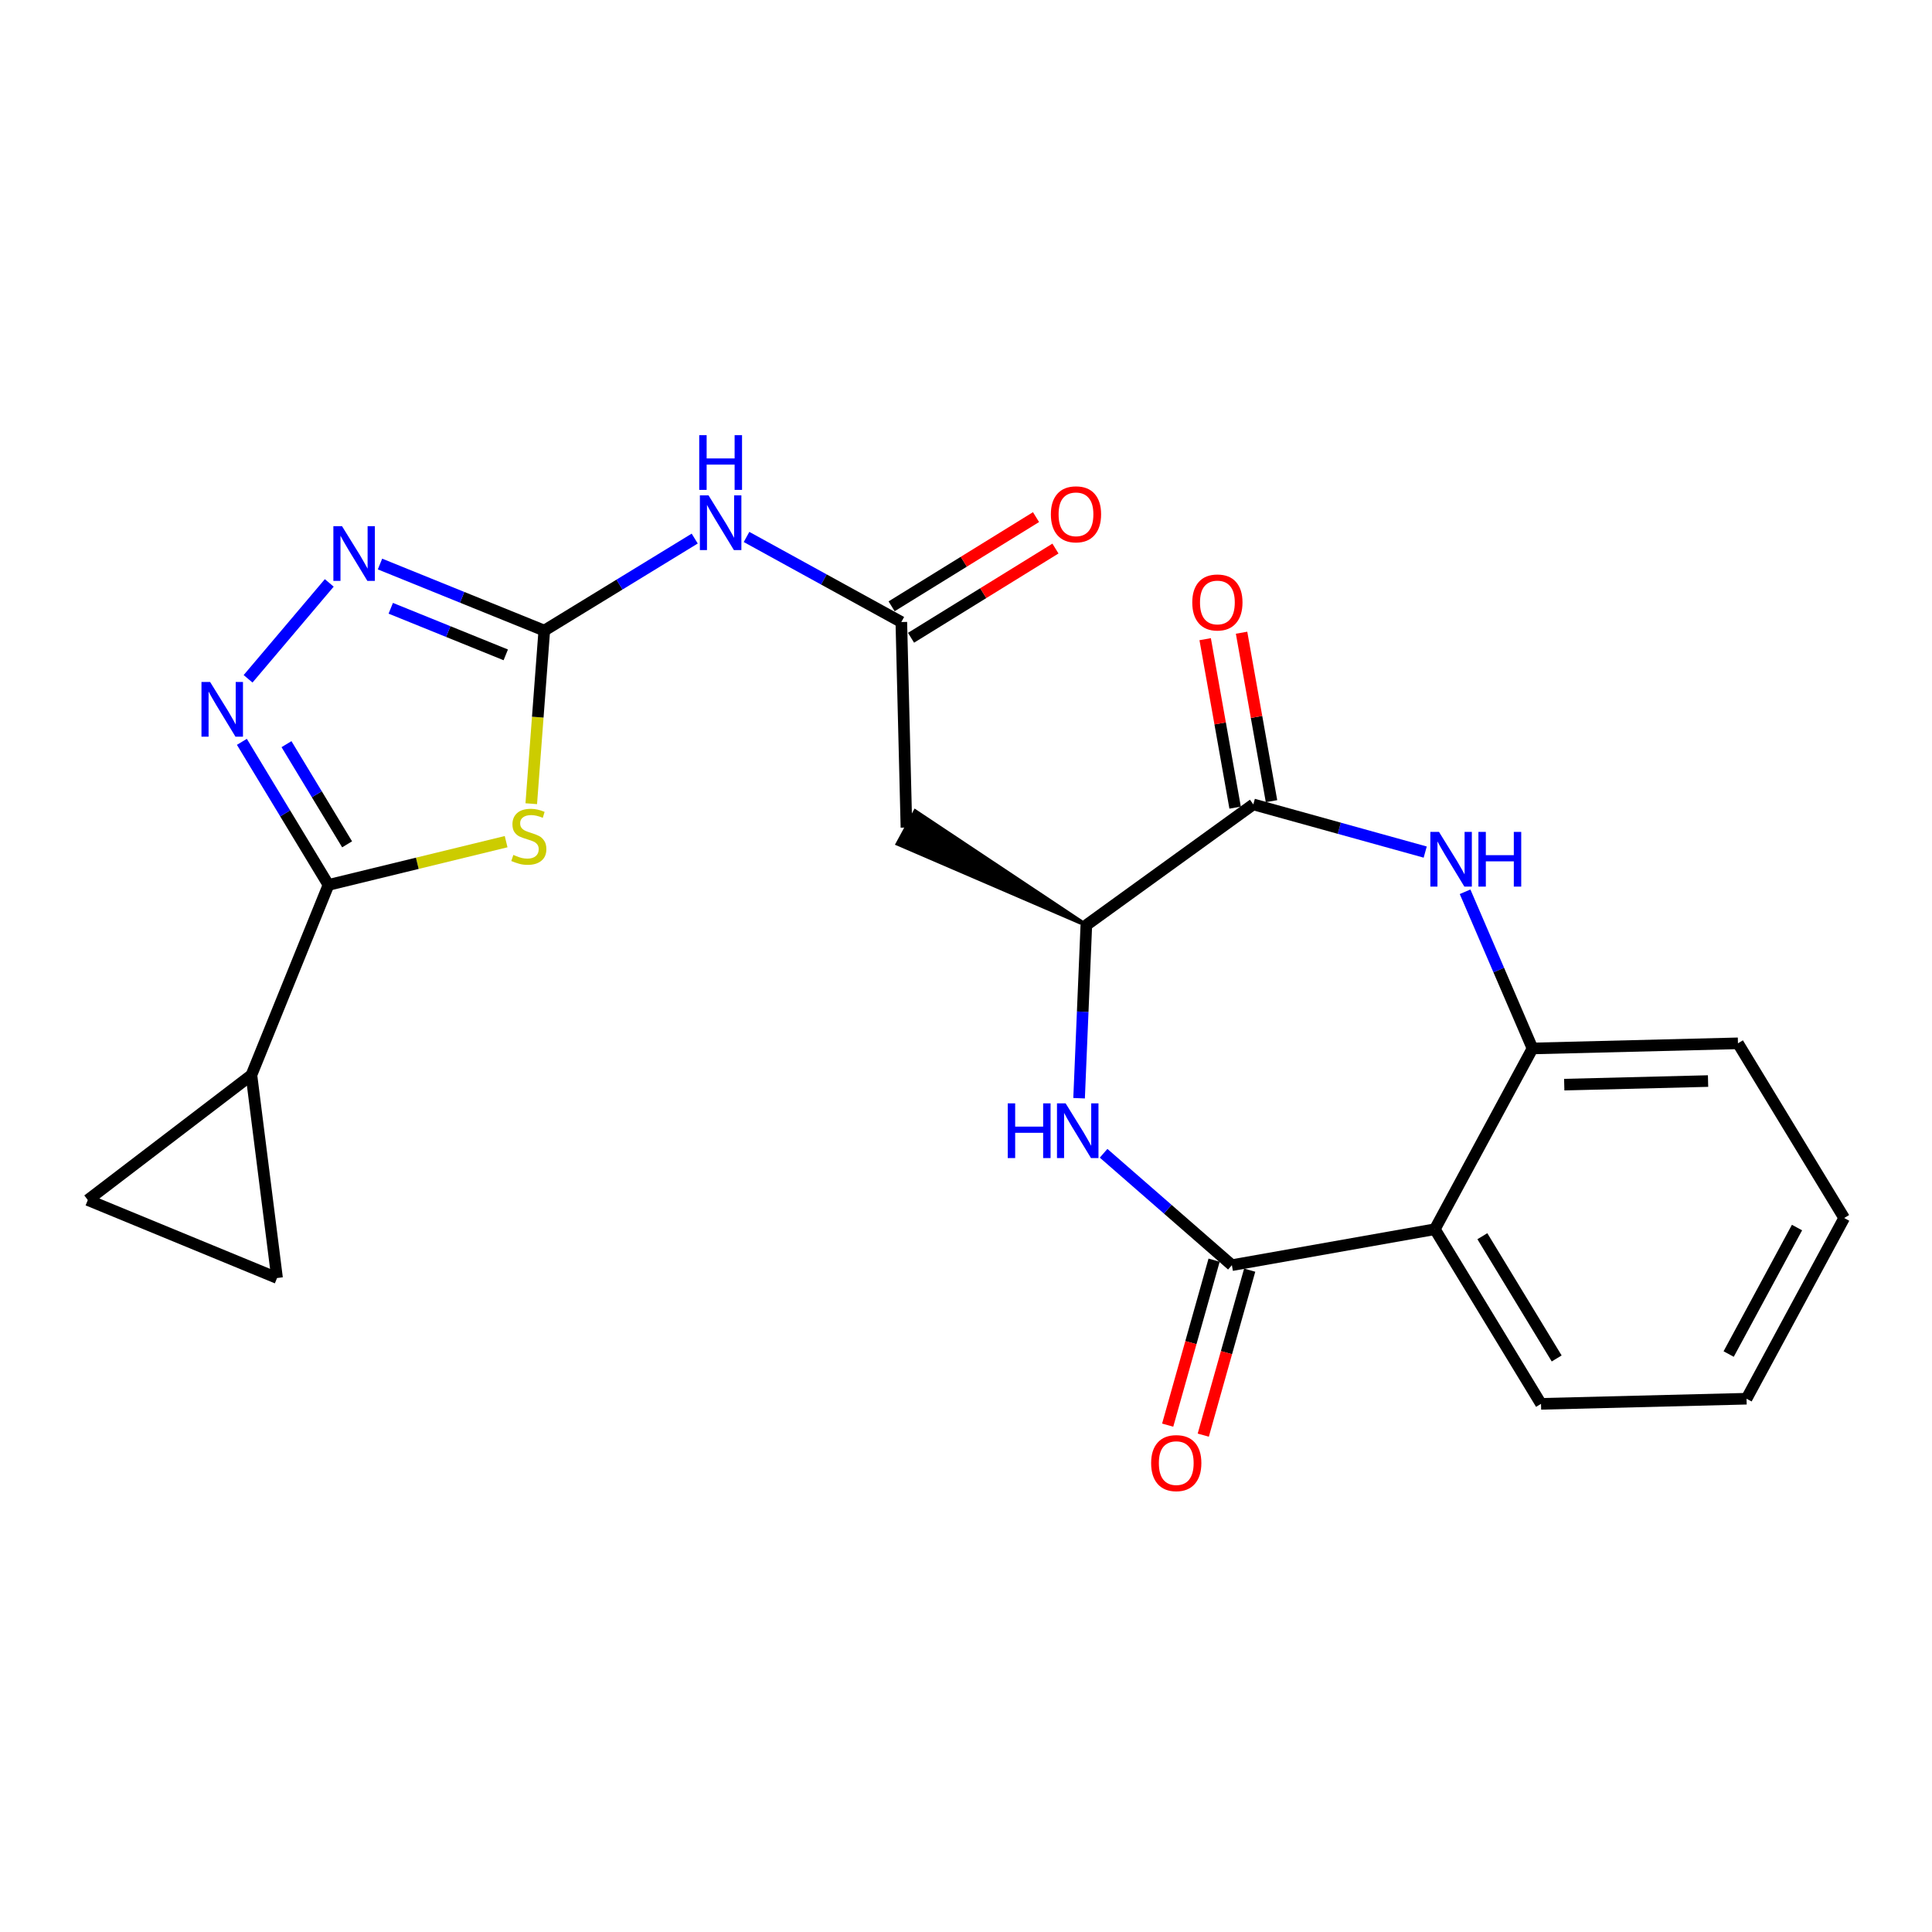 <?xml version='1.0' encoding='iso-8859-1'?>
<svg version='1.1' baseProfile='full'
              xmlns='http://www.w3.org/2000/svg'
                      xmlns:rdkit='http://www.rdkit.org/xml'
                      xmlns:xlink='http://www.w3.org/1999/xlink'
                  xml:space='preserve'
width='1000px' height='1000px' viewBox='0 0 1000 1000'>
<!-- END OF HEADER -->
<rect style='opacity:1.0;fill:#FFFFFF;stroke:none' width='1000' height='1000' x='0' y='0'> </rect>
<path class='bond-0' d='M 274.979,415.993 L 278.35,371.191' style='fill:none;fill-rule:evenodd;stroke:#CCCC00;stroke-width:6px;stroke-linecap:butt;stroke-linejoin:miter;stroke-opacity:1' />
<path class='bond-0' d='M 278.35,371.191 L 281.721,326.389' style='fill:none;fill-rule:evenodd;stroke:#000000;stroke-width:6px;stroke-linecap:butt;stroke-linejoin:miter;stroke-opacity:1' />
<path class='bond-1' d='M 261.968,435.642 L 215.991,446.841' style='fill:none;fill-rule:evenodd;stroke:#CCCC00;stroke-width:6px;stroke-linecap:butt;stroke-linejoin:miter;stroke-opacity:1' />
<path class='bond-1' d='M 215.991,446.841 L 170.014,458.039' style='fill:none;fill-rule:evenodd;stroke:#000000;stroke-width:6px;stroke-linecap:butt;stroke-linejoin:miter;stroke-opacity:1' />
<path class='bond-6' d='M 281.721,326.389 L 239.204,309.165' style='fill:none;fill-rule:evenodd;stroke:#000000;stroke-width:6px;stroke-linecap:butt;stroke-linejoin:miter;stroke-opacity:1' />
<path class='bond-6' d='M 239.204,309.165 L 196.687,291.94' style='fill:none;fill-rule:evenodd;stroke:#0000FF;stroke-width:6px;stroke-linecap:butt;stroke-linejoin:miter;stroke-opacity:1' />
<path class='bond-6' d='M 261.781,338.957 L 232.019,326.9' style='fill:none;fill-rule:evenodd;stroke:#000000;stroke-width:6px;stroke-linecap:butt;stroke-linejoin:miter;stroke-opacity:1' />
<path class='bond-6' d='M 232.019,326.9 L 202.257,314.843' style='fill:none;fill-rule:evenodd;stroke:#0000FF;stroke-width:6px;stroke-linecap:butt;stroke-linejoin:miter;stroke-opacity:1' />
<path class='bond-9' d='M 281.721,326.389 L 320.651,302.576' style='fill:none;fill-rule:evenodd;stroke:#000000;stroke-width:6px;stroke-linecap:butt;stroke-linejoin:miter;stroke-opacity:1' />
<path class='bond-9' d='M 320.651,302.576 L 359.581,278.763' style='fill:none;fill-rule:evenodd;stroke:#0000FF;stroke-width:6px;stroke-linecap:butt;stroke-linejoin:miter;stroke-opacity:1' />
<path class='bond-3' d='M 170.014,458.039 L 147.605,421.006' style='fill:none;fill-rule:evenodd;stroke:#000000;stroke-width:6px;stroke-linecap:butt;stroke-linejoin:miter;stroke-opacity:1' />
<path class='bond-3' d='M 147.605,421.006 L 125.197,383.973' style='fill:none;fill-rule:evenodd;stroke:#0000FF;stroke-width:6px;stroke-linecap:butt;stroke-linejoin:miter;stroke-opacity:1' />
<path class='bond-3' d='M 179.663,437.023 L 163.977,411.1' style='fill:none;fill-rule:evenodd;stroke:#000000;stroke-width:6px;stroke-linecap:butt;stroke-linejoin:miter;stroke-opacity:1' />
<path class='bond-3' d='M 163.977,411.1 L 148.291,385.177' style='fill:none;fill-rule:evenodd;stroke:#0000FF;stroke-width:6px;stroke-linecap:butt;stroke-linejoin:miter;stroke-opacity:1' />
<path class='bond-13' d='M 170.014,458.039 L 130.138,556.447' style='fill:none;fill-rule:evenodd;stroke:#000000;stroke-width:6px;stroke-linecap:butt;stroke-linejoin:miter;stroke-opacity:1' />
<path class='bond-2' d='M 637.624,654.844 L 604.421,625.888' style='fill:none;fill-rule:evenodd;stroke:#000000;stroke-width:6px;stroke-linecap:butt;stroke-linejoin:miter;stroke-opacity:1' />
<path class='bond-2' d='M 604.421,625.888 L 571.218,596.931' style='fill:none;fill-rule:evenodd;stroke:#0000FF;stroke-width:6px;stroke-linecap:butt;stroke-linejoin:miter;stroke-opacity:1' />
<path class='bond-8' d='M 637.624,654.844 L 742.677,636.241' style='fill:none;fill-rule:evenodd;stroke:#000000;stroke-width:6px;stroke-linecap:butt;stroke-linejoin:miter;stroke-opacity:1' />
<path class='bond-17' d='M 628.414,652.254 L 616.403,694.951' style='fill:none;fill-rule:evenodd;stroke:#000000;stroke-width:6px;stroke-linecap:butt;stroke-linejoin:miter;stroke-opacity:1' />
<path class='bond-17' d='M 616.403,694.951 L 604.392,737.648' style='fill:none;fill-rule:evenodd;stroke:#FF0000;stroke-width:6px;stroke-linecap:butt;stroke-linejoin:miter;stroke-opacity:1' />
<path class='bond-17' d='M 646.835,657.435 L 634.823,700.133' style='fill:none;fill-rule:evenodd;stroke:#000000;stroke-width:6px;stroke-linecap:butt;stroke-linejoin:miter;stroke-opacity:1' />
<path class='bond-17' d='M 634.823,700.133 L 622.812,742.83' style='fill:none;fill-rule:evenodd;stroke:#FF0000;stroke-width:6px;stroke-linecap:butt;stroke-linejoin:miter;stroke-opacity:1' />
<path class='bond-24' d='M 128.403,351.351 L 170.428,301.709' style='fill:none;fill-rule:evenodd;stroke:#0000FF;stroke-width:6px;stroke-linecap:butt;stroke-linejoin:miter;stroke-opacity:1' />
<path class='bond-4' d='M 558.535,568.434 L 560.41,523.644' style='fill:none;fill-rule:evenodd;stroke:#0000FF;stroke-width:6px;stroke-linecap:butt;stroke-linejoin:miter;stroke-opacity:1' />
<path class='bond-4' d='M 560.41,523.644 L 562.285,478.854' style='fill:none;fill-rule:evenodd;stroke:#000000;stroke-width:6px;stroke-linecap:butt;stroke-linejoin:miter;stroke-opacity:1' />
<path class='bond-5' d='M 737.689,441.035 L 693.201,428.696' style='fill:none;fill-rule:evenodd;stroke:#0000FF;stroke-width:6px;stroke-linecap:butt;stroke-linejoin:miter;stroke-opacity:1' />
<path class='bond-5' d='M 693.201,428.696 L 648.712,416.356' style='fill:none;fill-rule:evenodd;stroke:#000000;stroke-width:6px;stroke-linecap:butt;stroke-linejoin:miter;stroke-opacity:1' />
<path class='bond-11' d='M 758.324,461.576 L 775.769,502.128' style='fill:none;fill-rule:evenodd;stroke:#0000FF;stroke-width:6px;stroke-linecap:butt;stroke-linejoin:miter;stroke-opacity:1' />
<path class='bond-11' d='M 775.769,502.128 L 793.215,542.68' style='fill:none;fill-rule:evenodd;stroke:#000000;stroke-width:6px;stroke-linecap:butt;stroke-linejoin:miter;stroke-opacity:1' />
<path class='bond-7' d='M 648.712,416.356 L 562.285,478.854' style='fill:none;fill-rule:evenodd;stroke:#000000;stroke-width:6px;stroke-linecap:butt;stroke-linejoin:miter;stroke-opacity:1' />
<path class='bond-18' d='M 658.132,414.682 L 650.383,371.087' style='fill:none;fill-rule:evenodd;stroke:#000000;stroke-width:6px;stroke-linecap:butt;stroke-linejoin:miter;stroke-opacity:1' />
<path class='bond-18' d='M 650.383,371.087 L 642.635,327.493' style='fill:none;fill-rule:evenodd;stroke:#FF0000;stroke-width:6px;stroke-linecap:butt;stroke-linejoin:miter;stroke-opacity:1' />
<path class='bond-18' d='M 639.292,418.031 L 631.544,374.436' style='fill:none;fill-rule:evenodd;stroke:#000000;stroke-width:6px;stroke-linecap:butt;stroke-linejoin:miter;stroke-opacity:1' />
<path class='bond-18' d='M 631.544,374.436 L 623.795,330.841' style='fill:none;fill-rule:evenodd;stroke:#FF0000;stroke-width:6px;stroke-linecap:butt;stroke-linejoin:miter;stroke-opacity:1' />
<path class='bond-20' d='M 742.677,636.241 L 797.626,726.633' style='fill:none;fill-rule:evenodd;stroke:#000000;stroke-width:6px;stroke-linecap:butt;stroke-linejoin:miter;stroke-opacity:1' />
<path class='bond-20' d='M 767.27,639.86 L 805.735,703.135' style='fill:none;fill-rule:evenodd;stroke:#000000;stroke-width:6px;stroke-linecap:butt;stroke-linejoin:miter;stroke-opacity:1' />
<path class='bond-26' d='M 742.677,636.241 L 793.215,542.68' style='fill:none;fill-rule:evenodd;stroke:#000000;stroke-width:6px;stroke-linecap:butt;stroke-linejoin:miter;stroke-opacity:1' />
<path class='bond-12' d='M 386.404,277.927 L 426.464,299.947' style='fill:none;fill-rule:evenodd;stroke:#0000FF;stroke-width:6px;stroke-linecap:butt;stroke-linejoin:miter;stroke-opacity:1' />
<path class='bond-12' d='M 426.464,299.947 L 466.524,321.967' style='fill:none;fill-rule:evenodd;stroke:#000000;stroke-width:6px;stroke-linecap:butt;stroke-linejoin:miter;stroke-opacity:1' />
<path class='bond-10' d='M 562.285,478.854 L 473.734,419.927 L 464.609,436.747 Z' style='fill:#000000;fill-rule:evenodd;fill-opacity:1;stroke:#000000;stroke-width:2px;stroke-linecap:butt;stroke-linejoin:miter;stroke-opacity:1;' />
<path class='bond-21' d='M 793.215,542.68 L 899.564,540.023' style='fill:none;fill-rule:evenodd;stroke:#000000;stroke-width:6px;stroke-linecap:butt;stroke-linejoin:miter;stroke-opacity:1' />
<path class='bond-21' d='M 809.645,561.411 L 884.089,559.551' style='fill:none;fill-rule:evenodd;stroke:#000000;stroke-width:6px;stroke-linecap:butt;stroke-linejoin:miter;stroke-opacity:1' />
<path class='bond-14' d='M 466.524,321.967 L 469.171,428.337' style='fill:none;fill-rule:evenodd;stroke:#000000;stroke-width:6px;stroke-linecap:butt;stroke-linejoin:miter;stroke-opacity:1' />
<path class='bond-19' d='M 471.552,330.107 L 508.925,307.021' style='fill:none;fill-rule:evenodd;stroke:#000000;stroke-width:6px;stroke-linecap:butt;stroke-linejoin:miter;stroke-opacity:1' />
<path class='bond-19' d='M 508.925,307.021 L 546.299,283.935' style='fill:none;fill-rule:evenodd;stroke:#FF0000;stroke-width:6px;stroke-linecap:butt;stroke-linejoin:miter;stroke-opacity:1' />
<path class='bond-19' d='M 461.496,313.827 L 498.869,290.741' style='fill:none;fill-rule:evenodd;stroke:#000000;stroke-width:6px;stroke-linecap:butt;stroke-linejoin:miter;stroke-opacity:1' />
<path class='bond-19' d='M 498.869,290.741 L 536.243,267.655' style='fill:none;fill-rule:evenodd;stroke:#FF0000;stroke-width:6px;stroke-linecap:butt;stroke-linejoin:miter;stroke-opacity:1' />
<path class='bond-15' d='M 130.138,556.447 L 45.455,621.135' style='fill:none;fill-rule:evenodd;stroke:#000000;stroke-width:6px;stroke-linecap:butt;stroke-linejoin:miter;stroke-opacity:1' />
<path class='bond-16' d='M 130.138,556.447 L 143.405,661.489' style='fill:none;fill-rule:evenodd;stroke:#000000;stroke-width:6px;stroke-linecap:butt;stroke-linejoin:miter;stroke-opacity:1' />
<path class='bond-25' d='M 45.455,621.135 L 143.405,661.489' style='fill:none;fill-rule:evenodd;stroke:#000000;stroke-width:6px;stroke-linecap:butt;stroke-linejoin:miter;stroke-opacity:1' />
<path class='bond-22' d='M 797.626,726.633 L 904.007,723.976' style='fill:none;fill-rule:evenodd;stroke:#000000;stroke-width:6px;stroke-linecap:butt;stroke-linejoin:miter;stroke-opacity:1' />
<path class='bond-23' d='M 899.564,540.023 L 954.545,630.447' style='fill:none;fill-rule:evenodd;stroke:#000000;stroke-width:6px;stroke-linecap:butt;stroke-linejoin:miter;stroke-opacity:1' />
<path class='bond-27' d='M 904.007,723.976 L 954.545,630.447' style='fill:none;fill-rule:evenodd;stroke:#000000;stroke-width:6px;stroke-linecap:butt;stroke-linejoin:miter;stroke-opacity:1' />
<path class='bond-27' d='M 894.753,700.85 L 930.13,635.38' style='fill:none;fill-rule:evenodd;stroke:#000000;stroke-width:6px;stroke-linecap:butt;stroke-linejoin:miter;stroke-opacity:1' />
<path  class='atom-0' d='M 265.716 442.501
Q 266.036 442.621, 267.356 443.181
Q 268.676 443.741, 270.116 444.101
Q 271.596 444.421, 273.036 444.421
Q 275.716 444.421, 277.276 443.141
Q 278.836 441.821, 278.836 439.541
Q 278.836 437.981, 278.036 437.021
Q 277.276 436.061, 276.076 435.541
Q 274.876 435.021, 272.876 434.421
Q 270.356 433.661, 268.836 432.941
Q 267.356 432.221, 266.276 430.701
Q 265.236 429.181, 265.236 426.621
Q 265.236 423.061, 267.636 420.861
Q 270.076 418.661, 274.876 418.661
Q 278.156 418.661, 281.876 420.221
L 280.956 423.301
Q 277.556 421.901, 274.996 421.901
Q 272.236 421.901, 270.716 423.061
Q 269.196 424.181, 269.236 426.141
Q 269.236 427.661, 269.996 428.581
Q 270.796 429.501, 271.916 430.021
Q 273.076 430.541, 274.996 431.141
Q 277.556 431.941, 279.076 432.741
Q 280.596 433.541, 281.676 435.181
Q 282.796 436.781, 282.796 439.541
Q 282.796 443.461, 280.156 445.581
Q 277.556 447.661, 273.196 447.661
Q 270.676 447.661, 268.756 447.101
Q 266.876 446.581, 264.636 445.661
L 265.716 442.501
' fill='#CCCC00'/>
<path  class='atom-4' d='M 108.762 352.998
L 118.042 367.998
Q 118.962 369.478, 120.442 372.158
Q 121.922 374.838, 122.002 374.998
L 122.002 352.998
L 125.762 352.998
L 125.762 381.318
L 121.882 381.318
L 111.922 364.918
Q 110.762 362.998, 109.522 360.798
Q 108.322 358.598, 107.962 357.918
L 107.962 381.318
L 104.282 381.318
L 104.282 352.998
L 108.762 352.998
' fill='#0000FF'/>
<path  class='atom-5' d='M 521.611 571.096
L 525.451 571.096
L 525.451 583.136
L 539.931 583.136
L 539.931 571.096
L 543.771 571.096
L 543.771 599.416
L 539.931 599.416
L 539.931 586.336
L 525.451 586.336
L 525.451 599.416
L 521.611 599.416
L 521.611 571.096
' fill='#0000FF'/>
<path  class='atom-5' d='M 551.571 571.096
L 560.851 586.096
Q 561.771 587.576, 563.251 590.256
Q 564.731 592.936, 564.811 593.096
L 564.811 571.096
L 568.571 571.096
L 568.571 599.416
L 564.691 599.416
L 554.731 583.016
Q 553.571 581.096, 552.331 578.896
Q 551.131 576.696, 550.771 576.016
L 550.771 599.416
L 547.091 599.416
L 547.091 571.096
L 551.571 571.096
' fill='#0000FF'/>
<path  class='atom-6' d='M 744.825 430.591
L 754.105 445.591
Q 755.025 447.071, 756.505 449.751
Q 757.985 452.431, 758.065 452.591
L 758.065 430.591
L 761.825 430.591
L 761.825 458.911
L 757.945 458.911
L 747.985 442.511
Q 746.825 440.591, 745.585 438.391
Q 744.385 436.191, 744.025 435.511
L 744.025 458.911
L 740.345 458.911
L 740.345 430.591
L 744.825 430.591
' fill='#0000FF'/>
<path  class='atom-6' d='M 765.225 430.591
L 769.065 430.591
L 769.065 442.631
L 783.545 442.631
L 783.545 430.591
L 787.385 430.591
L 787.385 458.911
L 783.545 458.911
L 783.545 445.831
L 769.065 445.831
L 769.065 458.911
L 765.225 458.911
L 765.225 430.591
' fill='#0000FF'/>
<path  class='atom-7' d='M 177.032 272.354
L 186.312 287.354
Q 187.232 288.834, 188.712 291.514
Q 190.192 294.194, 190.272 294.354
L 190.272 272.354
L 194.032 272.354
L 194.032 300.674
L 190.152 300.674
L 180.192 284.274
Q 179.032 282.354, 177.792 280.154
Q 176.592 277.954, 176.232 277.274
L 176.232 300.674
L 172.552 300.674
L 172.552 272.354
L 177.032 272.354
' fill='#0000FF'/>
<path  class='atom-10' d='M 366.736 256.397
L 376.016 271.397
Q 376.936 272.877, 378.416 275.557
Q 379.896 278.237, 379.976 278.397
L 379.976 256.397
L 383.736 256.397
L 383.736 284.717
L 379.856 284.717
L 369.896 268.317
Q 368.736 266.397, 367.496 264.197
Q 366.296 261.997, 365.936 261.317
L 365.936 284.717
L 362.256 284.717
L 362.256 256.397
L 366.736 256.397
' fill='#0000FF'/>
<path  class='atom-10' d='M 361.916 225.245
L 365.756 225.245
L 365.756 237.285
L 380.236 237.285
L 380.236 225.245
L 384.076 225.245
L 384.076 253.565
L 380.236 253.565
L 380.236 240.485
L 365.756 240.485
L 365.756 253.565
L 361.916 253.565
L 361.916 225.245
' fill='#0000FF'/>
<path  class='atom-18' d='M 595.826 757.298
Q 595.826 750.498, 599.186 746.698
Q 602.546 742.898, 608.826 742.898
Q 615.106 742.898, 618.466 746.698
Q 621.826 750.498, 621.826 757.298
Q 621.826 764.178, 618.426 768.098
Q 615.026 771.978, 608.826 771.978
Q 602.586 771.978, 599.186 768.098
Q 595.826 764.218, 595.826 757.298
M 608.826 768.778
Q 613.146 768.778, 615.466 765.898
Q 617.826 762.978, 617.826 757.298
Q 617.826 751.738, 615.466 748.938
Q 613.146 746.098, 608.826 746.098
Q 604.506 746.098, 602.146 748.898
Q 599.826 751.698, 599.826 757.298
Q 599.826 763.018, 602.146 765.898
Q 604.506 768.778, 608.826 768.778
' fill='#FF0000'/>
<path  class='atom-19' d='M 617.119 311.831
Q 617.119 305.031, 620.479 301.231
Q 623.839 297.431, 630.119 297.431
Q 636.399 297.431, 639.759 301.231
Q 643.119 305.031, 643.119 311.831
Q 643.119 318.711, 639.719 322.631
Q 636.319 326.511, 630.119 326.511
Q 623.879 326.511, 620.479 322.631
Q 617.119 318.751, 617.119 311.831
M 630.119 323.311
Q 634.439 323.311, 636.759 320.431
Q 639.119 317.511, 639.119 311.831
Q 639.119 306.271, 636.759 303.471
Q 634.439 300.631, 630.119 300.631
Q 625.799 300.631, 623.439 303.431
Q 621.119 306.231, 621.119 311.831
Q 621.119 317.551, 623.439 320.431
Q 625.799 323.311, 630.119 323.311
' fill='#FF0000'/>
<path  class='atom-20' d='M 543.927 266.204
Q 543.927 259.404, 547.287 255.604
Q 550.647 251.804, 556.927 251.804
Q 563.207 251.804, 566.567 255.604
Q 569.927 259.404, 569.927 266.204
Q 569.927 273.084, 566.527 277.004
Q 563.127 280.884, 556.927 280.884
Q 550.687 280.884, 547.287 277.004
Q 543.927 273.124, 543.927 266.204
M 556.927 277.684
Q 561.247 277.684, 563.567 274.804
Q 565.927 271.884, 565.927 266.204
Q 565.927 260.644, 563.567 257.844
Q 561.247 255.004, 556.927 255.004
Q 552.607 255.004, 550.247 257.804
Q 547.927 260.604, 547.927 266.204
Q 547.927 271.924, 550.247 274.804
Q 552.607 277.684, 556.927 277.684
' fill='#FF0000'/>
</svg>
